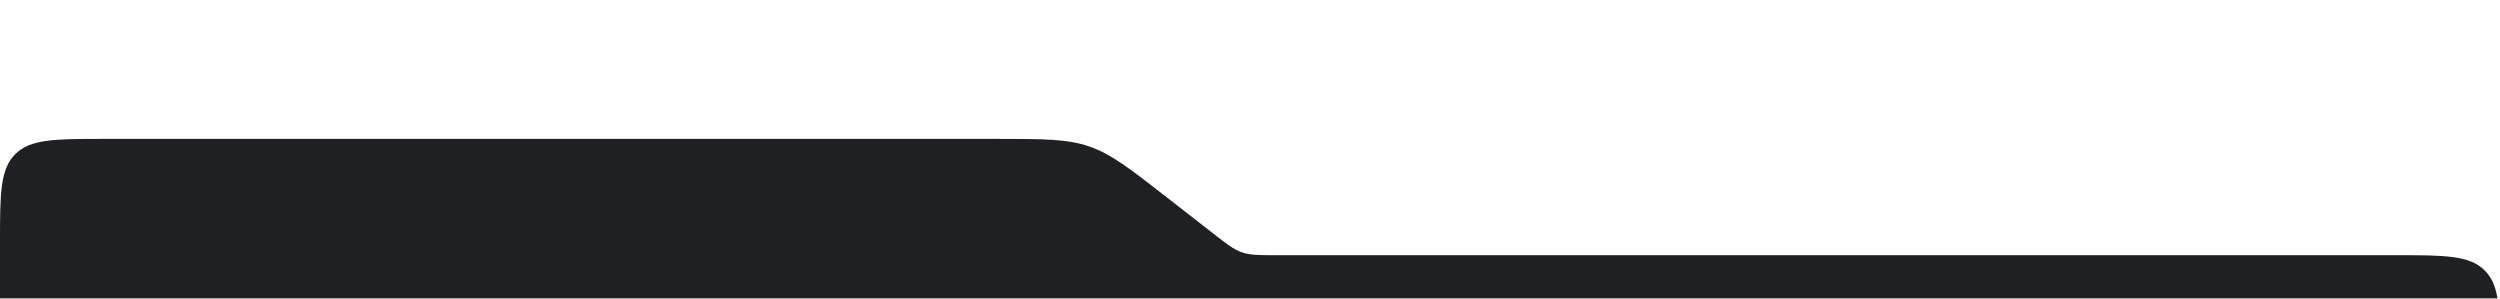 <?xml version="1.0" encoding="UTF-8"?> <svg xmlns="http://www.w3.org/2000/svg" width="1440" height="172" viewBox="0 0 1440 172" fill="none"> <g filter="url(#filter0_d_204_209)"> <path fill-rule="evenodd" clip-rule="evenodd" d="M573.886 86H60C31.716 86 17.574 86 8.787 94.787C0 103.574 0 117.716 0 146V153V224V1221C0 1249.28 0 1263.43 8.787 1272.21C17.574 1281 31.716 1281 60 1281H1380C1408.28 1281 1422.43 1281 1431.21 1272.21C1440 1263.43 1440 1249.28 1440 1221V213C1440 184.716 1440 170.574 1431.21 161.787C1422.43 153 1408.28 153 1380 153H735.471C725.26 153 720.155 153 715.418 151.372C710.68 149.745 706.653 146.608 698.598 140.333L672.213 119.779C650.734 103.046 639.995 94.68 627.361 90.34C614.727 86 601.114 86 573.886 86Z" fill="#1F2023"></path> </g> <defs> <filter id="filter0_d_204_209" x="-80" y="0" width="1600" height="1355" filterUnits="userSpaceOnUse" color-interpolation-filters="sRGB"> <feFlood flood-opacity="0" result="BackgroundImageFix"></feFlood> <feColorMatrix in="SourceAlpha" type="matrix" values="0 0 0 0 0 0 0 0 0 0 0 0 0 0 0 0 0 0 127 0" result="hardAlpha"></feColorMatrix> <feOffset dy="-6"></feOffset> <feGaussianBlur stdDeviation="40"></feGaussianBlur> <feComposite in2="hardAlpha" operator="out"></feComposite> <feColorMatrix type="matrix" values="0 0 0 0 0.131 0 0 0 0 0.106 0 0 0 0 0.183 0 0 0 0.5 0"></feColorMatrix> <feBlend mode="normal" in2="BackgroundImageFix" result="effect1_dropShadow_204_209"></feBlend> <feBlend mode="normal" in="SourceGraphic" in2="effect1_dropShadow_204_209" result="shape"></feBlend> </filter> </defs> </svg> 